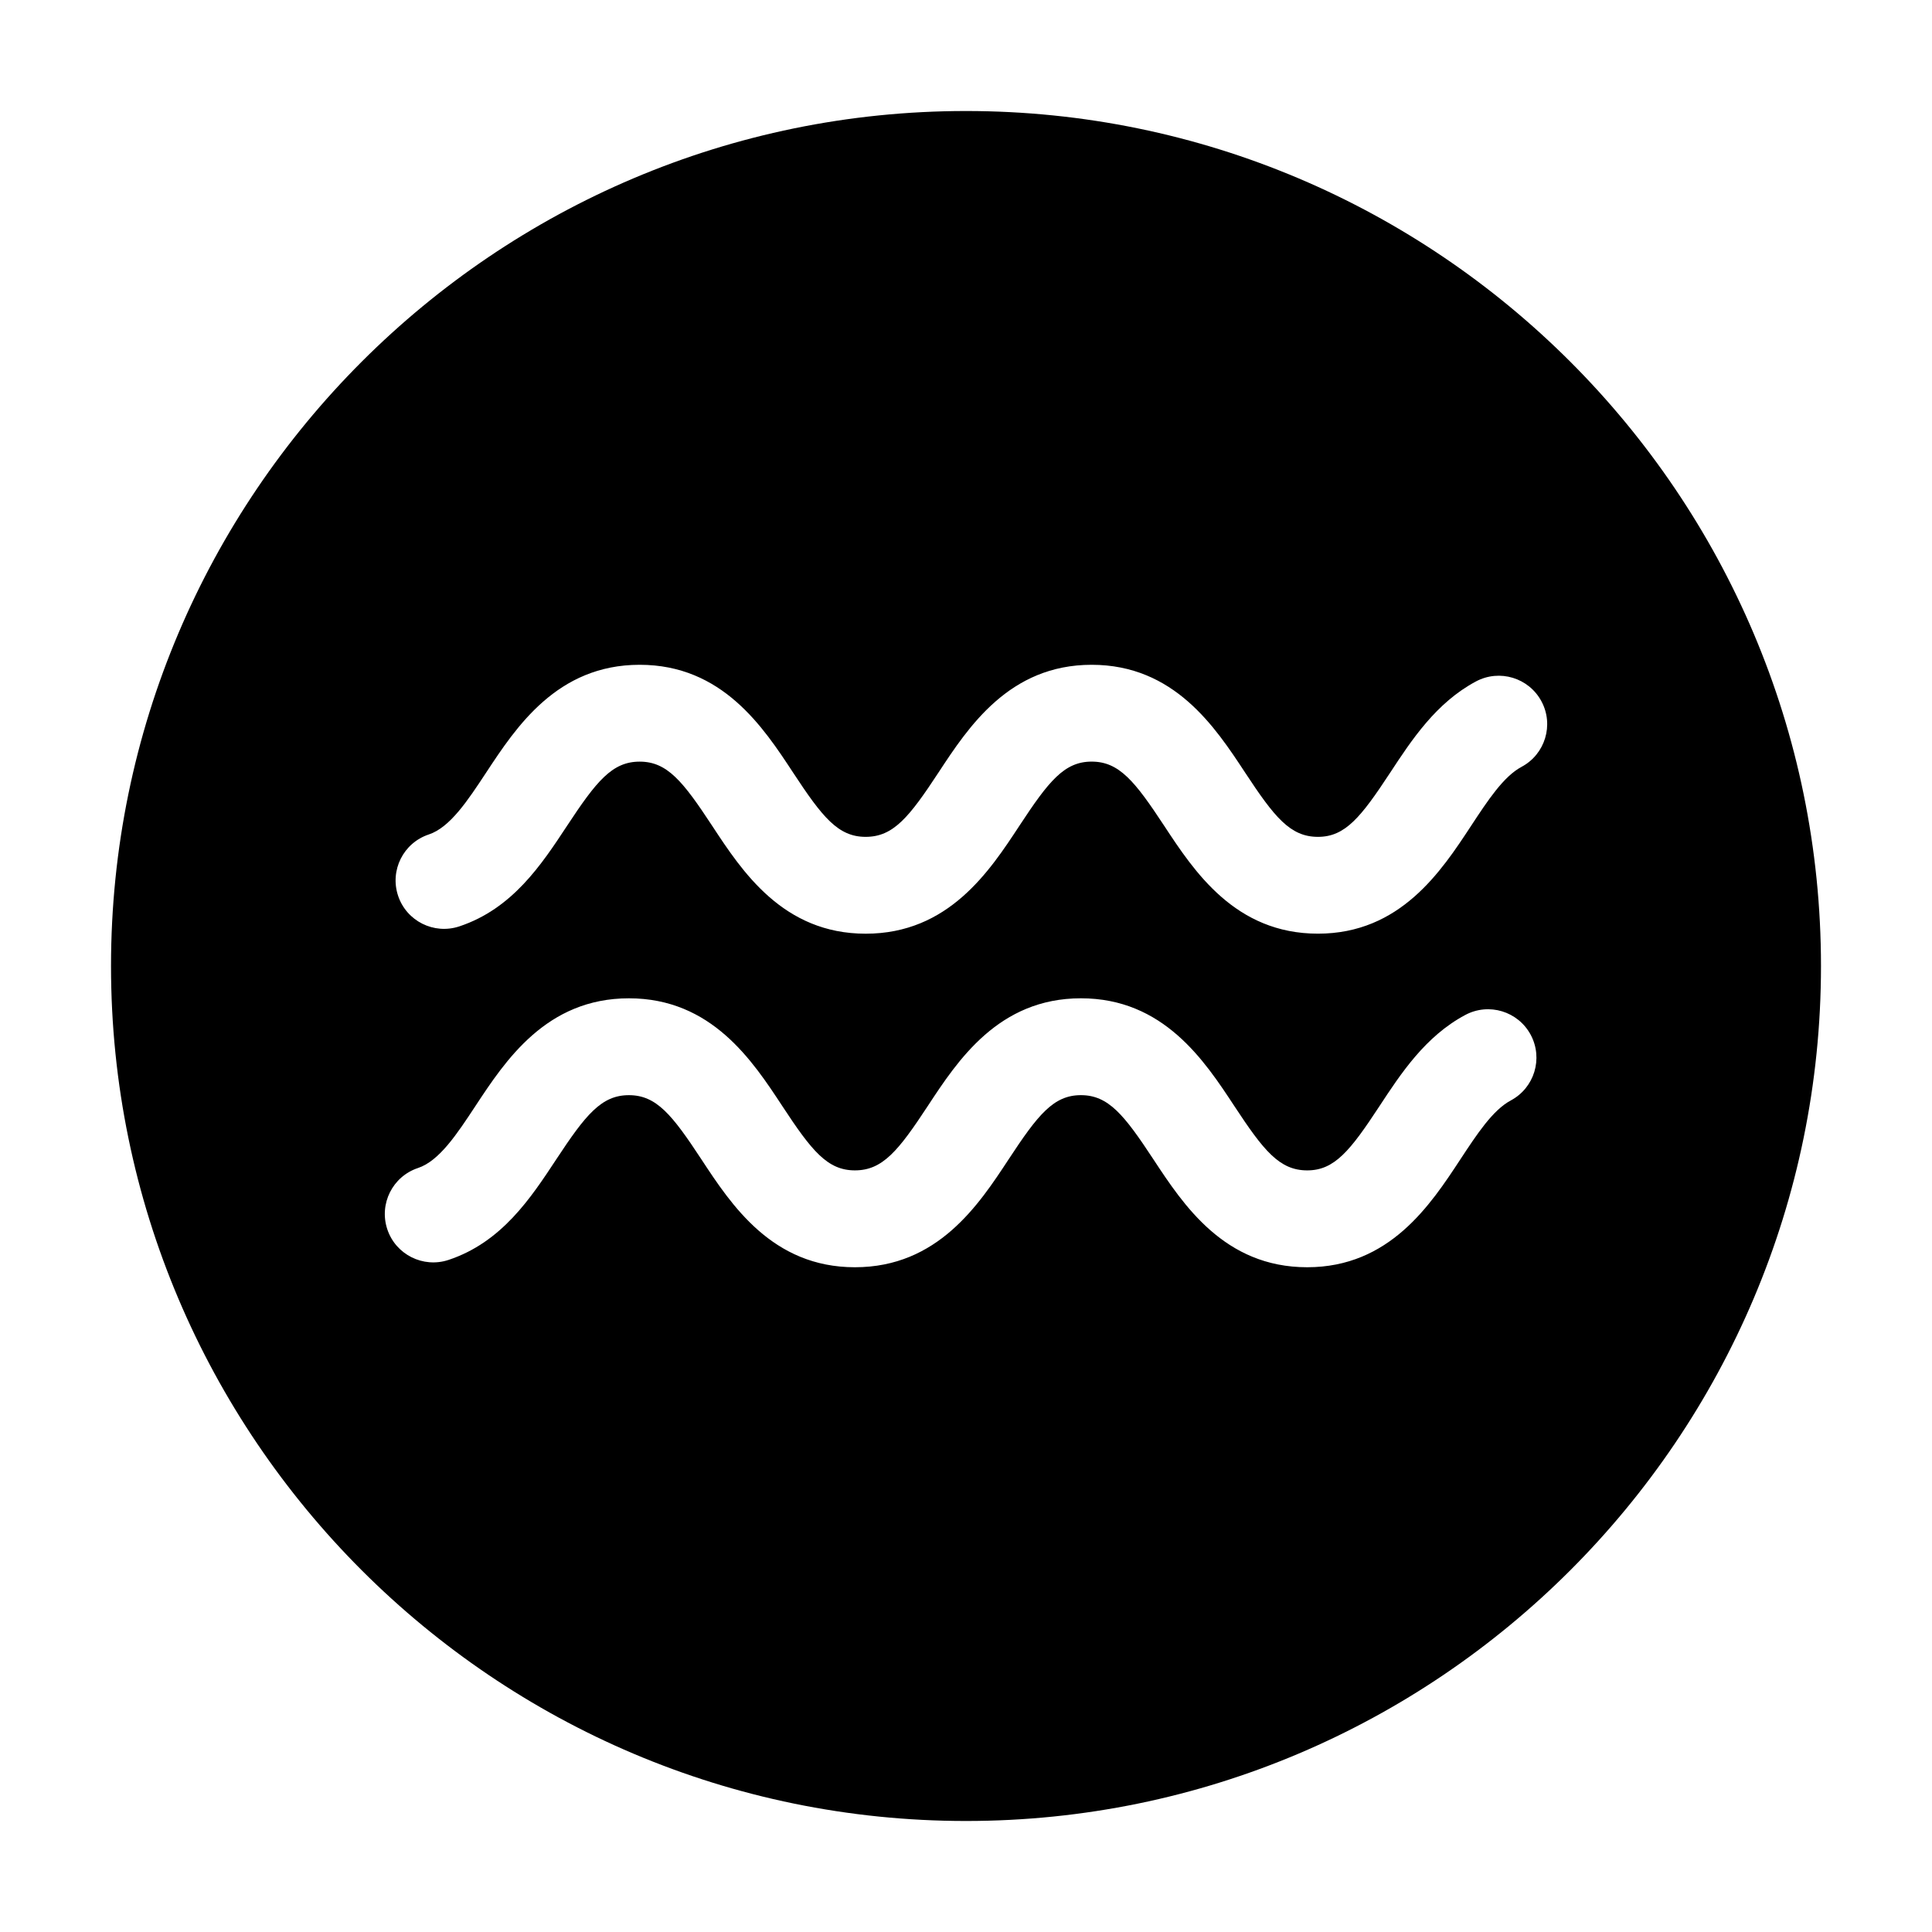 <?xml version="1.0" encoding="UTF-8"?>
<!-- Uploaded to: ICON Repo, www.iconrepo.com, Generator: ICON Repo Mixer Tools -->
<svg fill="#000000" width="800px" height="800px" version="1.1" viewBox="144 144 512 512" xmlns="http://www.w3.org/2000/svg">
 <path d="m400 173.42c-124.94 0-226.58 101.64-226.58 226.58 0 124.93 101.64 226.58 226.58 226.58s226.58-101.64 226.58-226.58c0-124.94-101.64-226.58-226.58-226.58zm144.38 262.21c-4.793 2.559-8.961 8.914-13.383 15.637-7.914 12.055-18.758 28.566-40.578 28.566-21.945 0-32.816-16.535-40.758-28.605-7.769-11.82-11.934-17-19.215-17-7.231 0-11.375 5.168-19.121 16.965-7.934 12.086-18.809 28.641-40.77 28.641-21.895 0-32.746-16.523-40.672-28.59-7.769-11.828-11.93-17.012-19.215-17.012-7.285 0-11.457 5.18-19.246 17.004-6.785 10.305-14.48 21.98-28.562 26.66-6.715 2.223-13.992-1.41-16.223-8.137-2.231-6.727 1.41-13.992 8.137-16.223 5.633-1.875 10.289-8.938 15.215-16.418 7.934-12.051 18.801-28.555 40.684-28.555 21.902 0 32.746 16.523 40.672 28.59 7.769 11.828 11.93 17.008 19.215 17.008 7.344 0 11.527-5.199 19.316-17.062 7.91-12.047 18.742-28.539 40.578-28.539 21.887 0 32.738 16.504 40.664 28.562 7.789 11.848 11.969 17.043 19.312 17.043 7.219 0 11.367-5.176 19.121-16.988 5.707-8.695 12.184-18.551 22.746-24.191 6.258-3.356 14.027-0.984 17.367 5.269 3.332 6.262 0.969 14.035-5.285 17.375zm2.852-88.41c-4.793 2.559-8.961 8.918-13.383 15.645-7.914 12.055-18.758 28.566-40.578 28.566-21.945 0-32.824-16.535-40.758-28.605-7.769-11.812-11.934-16.992-19.215-16.992-7.231 0-11.375 5.168-19.121 16.965-7.934 12.086-18.801 28.641-40.77 28.641-21.902 0-32.746-16.523-40.672-28.59-7.769-11.828-11.93-17.008-19.215-17.008s-11.457 5.18-19.242 17.004c-6.785 10.305-14.48 21.98-28.562 26.66-6.727 2.223-13.992-1.41-16.223-8.137-2.231-6.727 1.41-13.992 8.137-16.223 5.633-1.875 10.289-8.938 15.215-16.414 7.934-12.051 18.801-28.555 40.676-28.555 21.902 0 32.746 16.523 40.672 28.59 7.769 11.828 11.93 17.008 19.215 17.008 7.344 0 11.523-5.199 19.312-17.059 7.91-12.047 18.742-28.539 40.578-28.539 21.879 0 32.738 16.504 40.664 28.555 7.789 11.848 11.969 17.043 19.312 17.043 7.215 0 11.367-5.176 19.121-16.984 5.707-8.695 12.176-18.551 22.742-24.199 6.254-3.34 14.027-0.977 17.367 5.273 3.344 6.242 0.98 14.016-5.273 17.355z"/>
</svg>